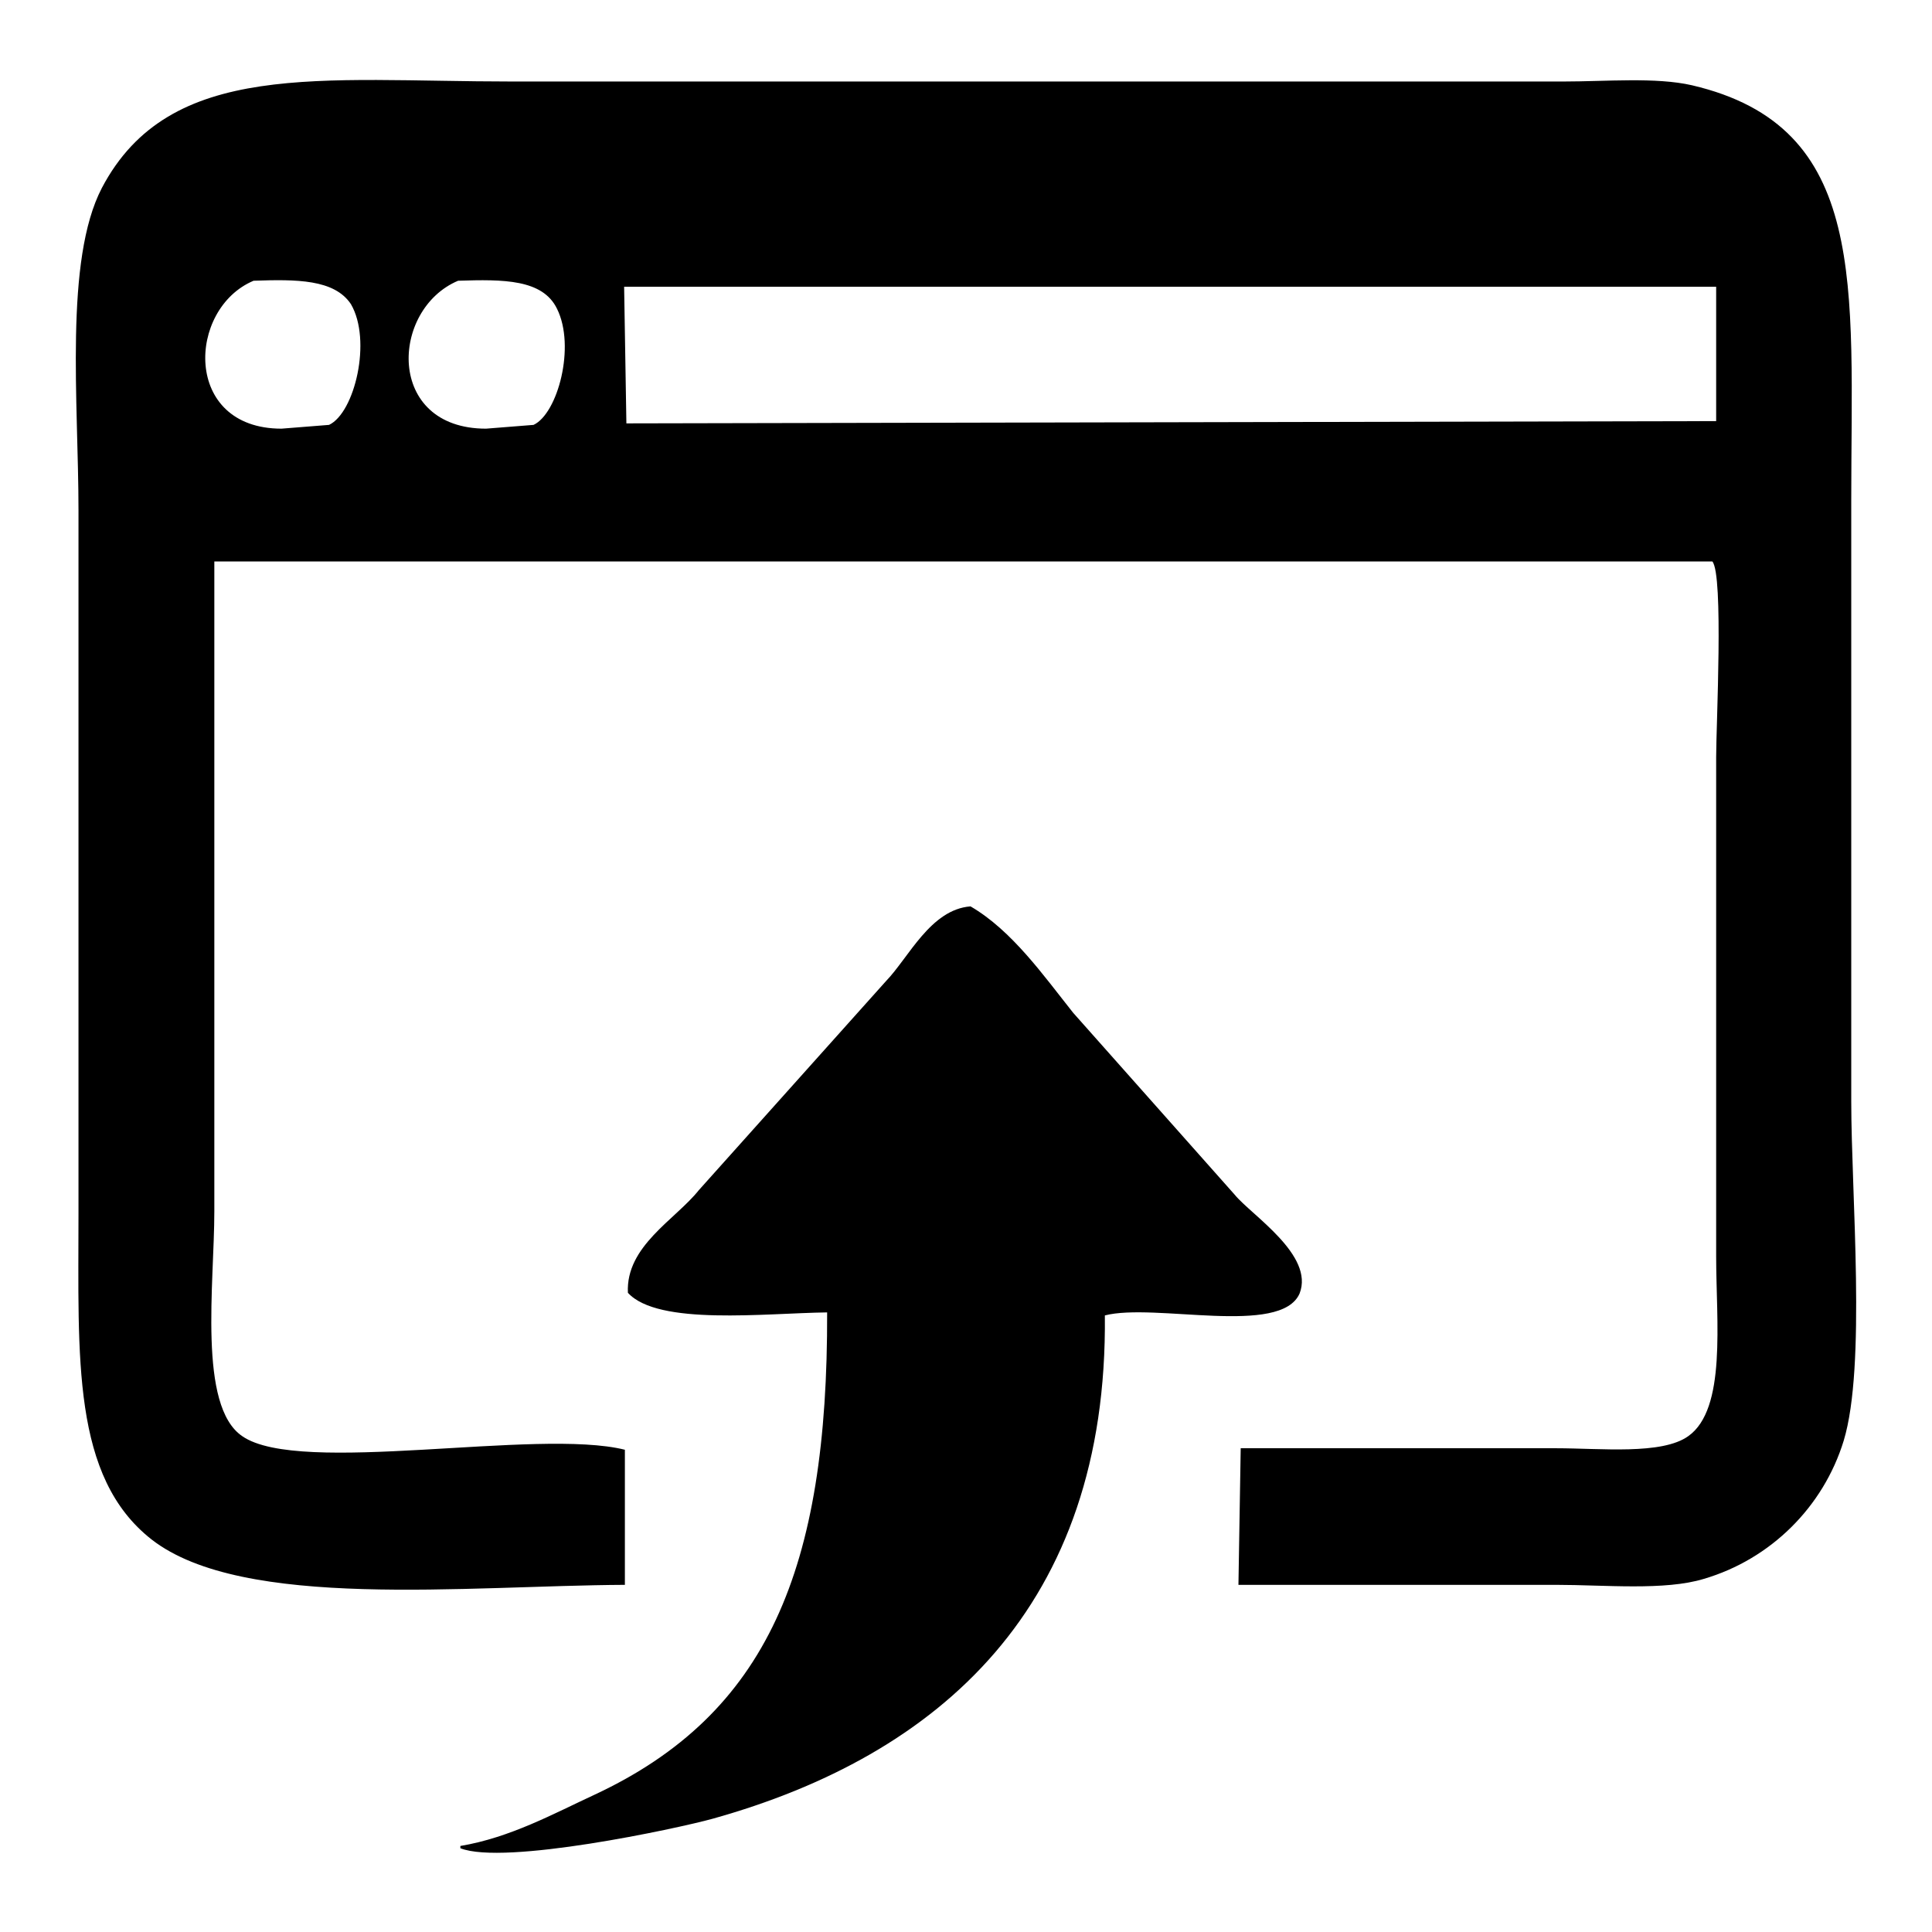 <?xml version="1.0" encoding="utf-8"?>
<!-- Svg Vector Icons : http://www.onlinewebfonts.com/icon -->
<!DOCTYPE svg PUBLIC "-//W3C//DTD SVG 1.1//EN" "http://www.w3.org/Graphics/SVG/1.1/DTD/svg11.dtd">
<svg version="1.1" xmlns="http://www.w3.org/2000/svg" xmlns:xlink="http://www.w3.org/1999/xlink" x="0px" y="0px" viewBox="0 0 256 256" enable-background="new 0 0 256 256" xml:space="preserve">
<g> <path fill="#000000" d="M164.1,210l0.3-18.1h41.8c5.9,0,14,0.9,17.5-1.6c5.1-3.6,3.7-15.2,3.7-23.8v-66.2c0-4.2,1-24.1-0.5-25.9 H28.4v86.1c0,9.6-2.2,25.8,3.7,29.8c7.6,5.3,39.1-1.1,50.7,1.8V210c-21,0.1-50.6,3.4-62.7-6c-10.6-8.3-9.7-24-9.7-43.2V67.6 c0-14.3-1.9-33.1,3.1-42.7c9-17.1,29-14.1,54.3-14.1h139.4c5.6,0,12.2-0.6,17,0.5c23.5,5.5,21.1,26.4,21.1,55v79.6 c0,12.4,2,35.1-1,45c-2.7,8.8-9.7,15.7-18.5,18.3c-5.2,1.6-13.2,0.8-19.6,0.8L164.1,210L164.1,210z M33.6,37.2 c-8.8,3.7-9.4,19.6,3.7,19.6l6.3-0.5c3.4-1.6,5.7-11.2,2.9-16C44.3,37,39.3,37,33.6,37.2z M60.7,37.2c-9,3.8-9.6,19.6,3.7,19.6 l6.3-0.5c3.2-1.5,5.6-10.4,3.1-15.4C71.9,37,66.7,37,60.7,37.2L60.7,37.2z M82.7,38l0.3,18.1l144.4-0.3V38L82.7,38L82.7,38z  M109.6,173.9c-8.2,0.1-22.4,1.8-26.4-2.6c-0.3-6.2,6.3-9.7,9.4-13.6l24.8-27.7c3-3.1,5.9-9.5,11.2-9.9c5.5,3.2,9.7,9.2,13.6,14.1 l21.4,24.1c2.2,2.7,10.6,8,8.6,13.1c-2.5,5.7-19.2,1.2-25.8,2.9c0.4,38.6-21.9,58.3-52,66.7c-4.7,1.3-27.6,6.2-33.4,3.9v-0.3 c6.6-1.1,12.4-4.3,17.8-6.8C101.7,227.1,109.7,207.9,109.6,173.9L109.6,173.9z"/></g>
</svg>